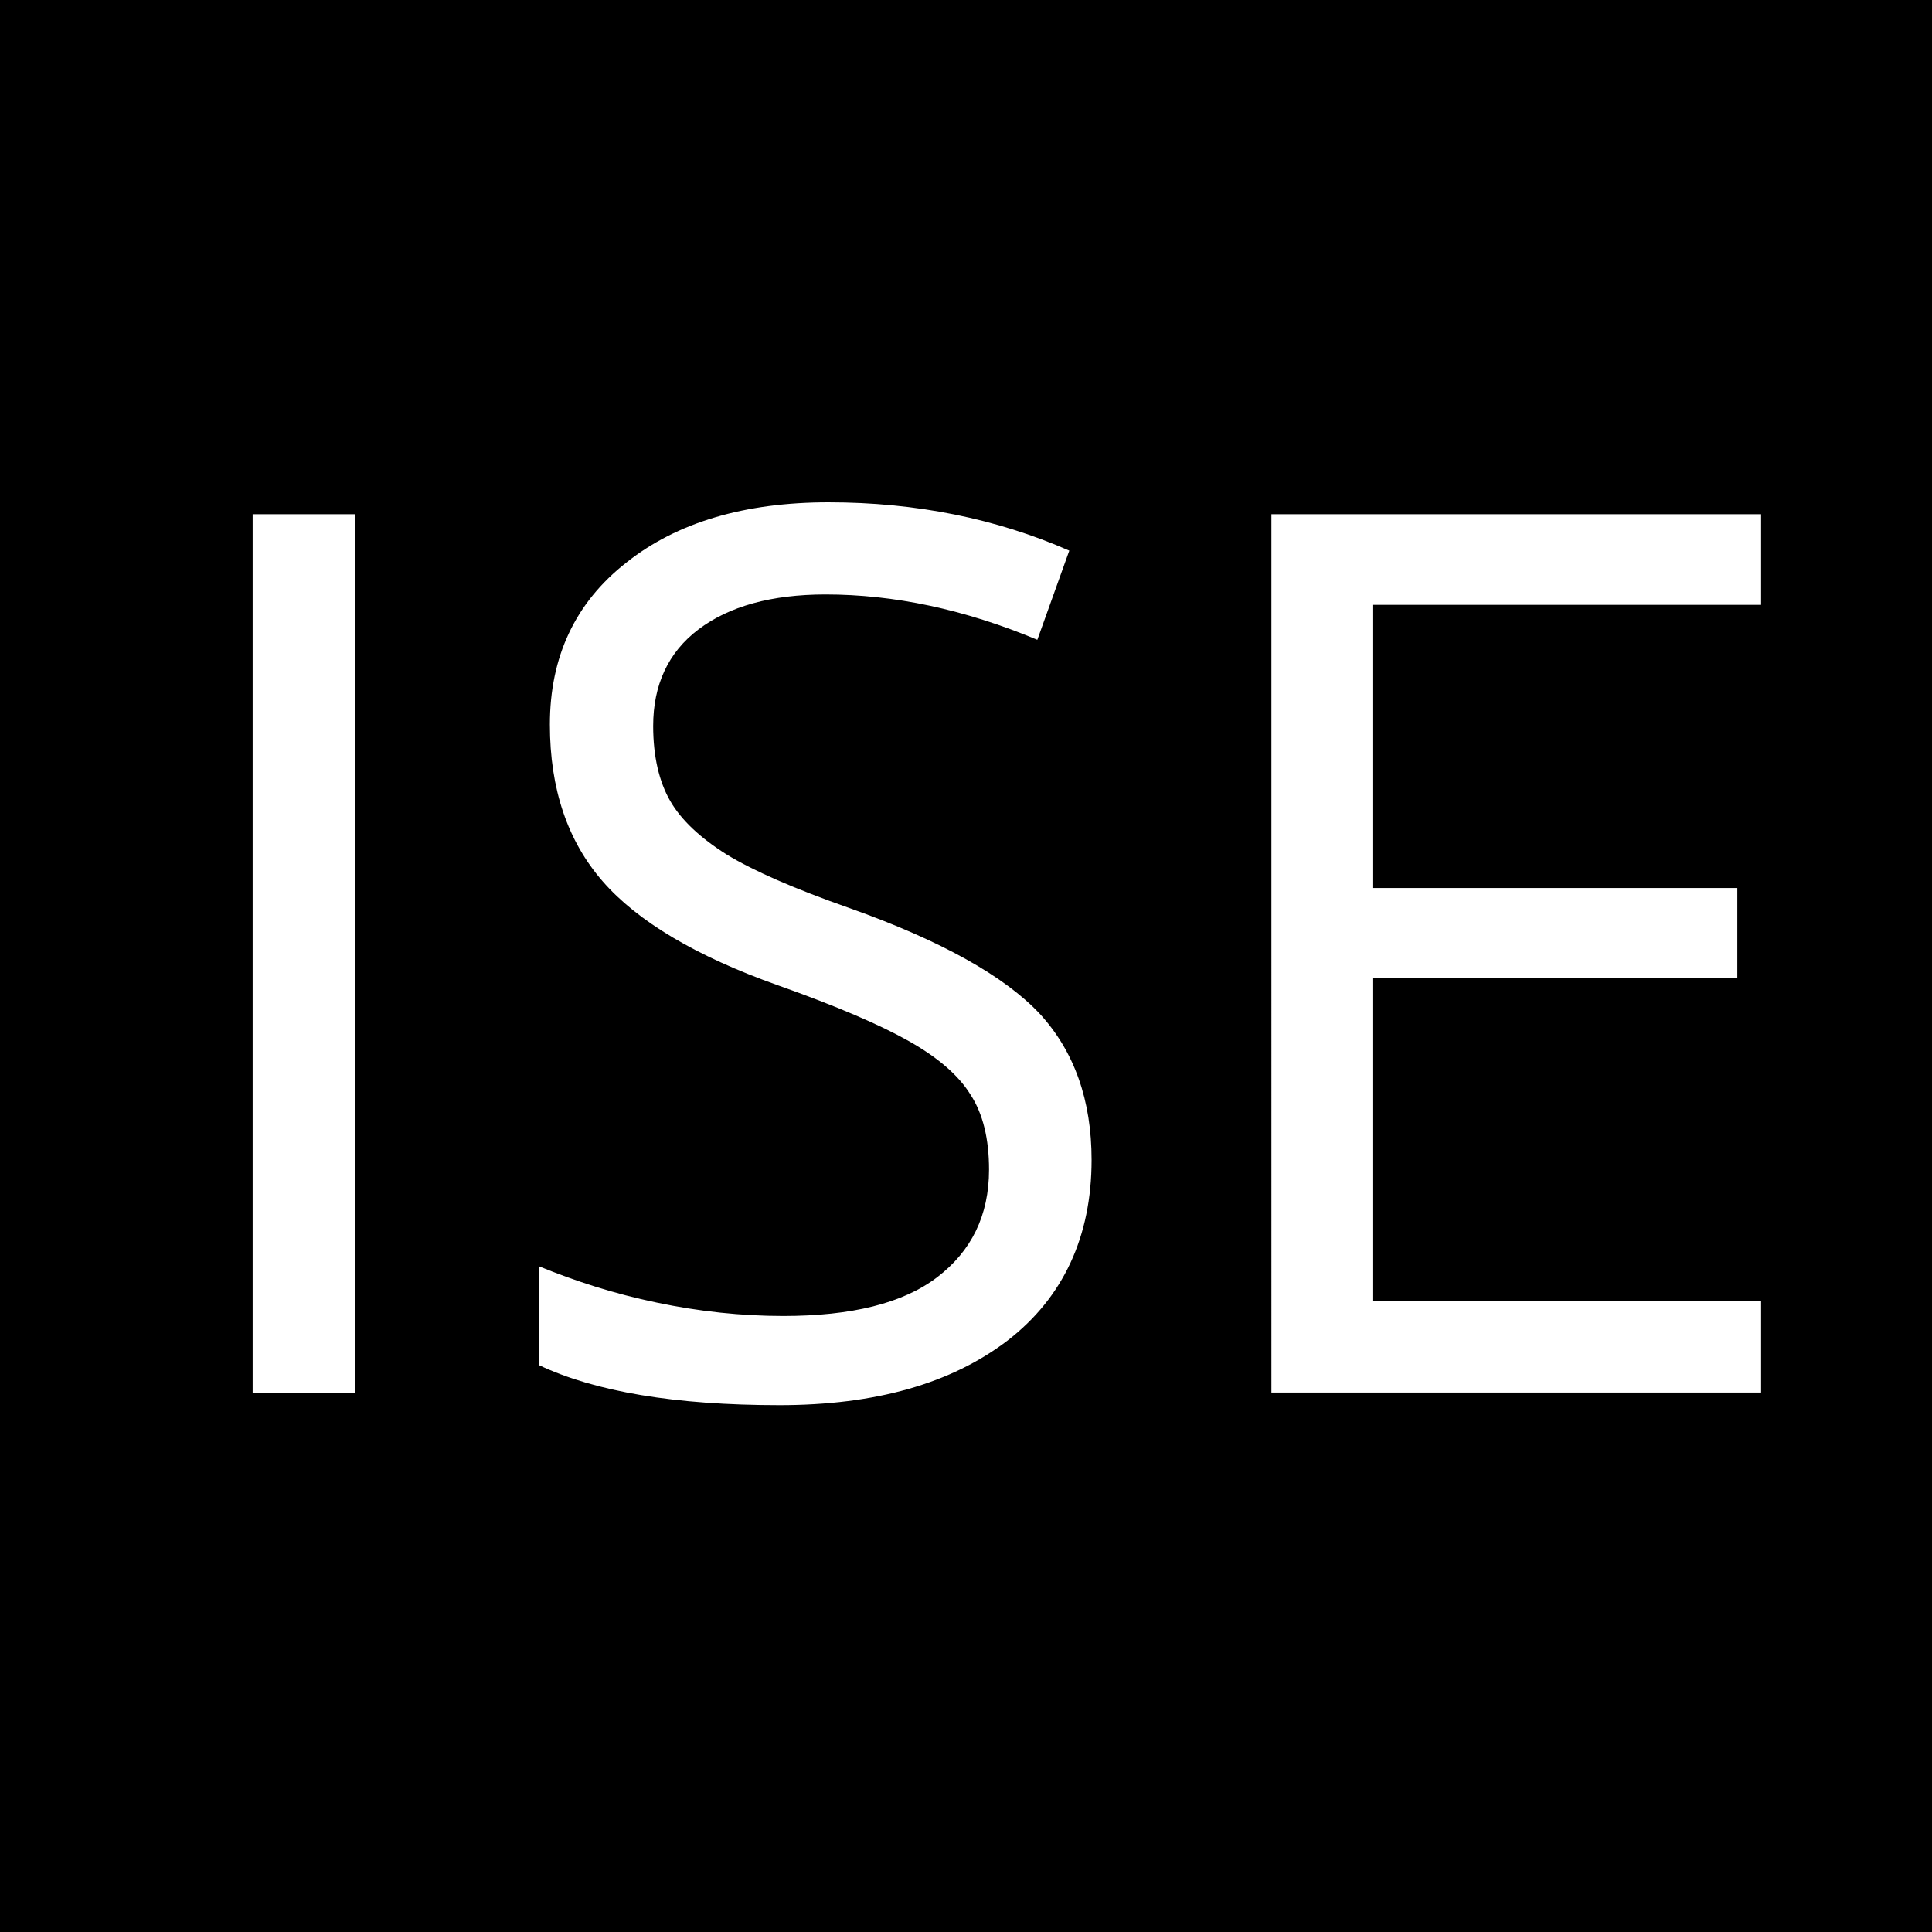 <?xml version="1.0" encoding="utf-8"?>
<!-- Generator: Adobe Illustrator 24.0.0, SVG Export Plug-In . SVG Version: 6.00 Build 0)  -->
<svg version="1.1" xmlns="http://www.w3.org/2000/svg" xmlns:xlink="http://www.w3.org/1999/xlink" x="0px" y="0px" width="260px"
	 height="260px" viewBox="0 0 260 260" style="enable-background:new 0 0 260 260;" xml:space="preserve">
<style type="text/css">
	.st0{display:none;}
	.st1{display:inline;}
	.st2{display:none;fill:#E61F5B;}
	.st3{display:none;fill:#FFFFFF;}
</style>
<g id="Vrstva_1" class="st0">
	<g transform="translate(0,260) scale(0.1,-0.1)" class="st1">
		<path d="M0,1300V0h1300h1300v1300v1300H1300H0V1300z M380,1416c0-157,4-296,10-310c20-54,47-61,255-64c166-2,194-1,225,15
			c55,28,59,52,59,366l1,277h136h136l-4-343l-3-343l-30-60c-26-50-38-63-85-86c-79-41-145-48-420-48c-402,1-493,30-535,173
			c-12,41-15,116-15,379v328h135h135V1416z M2360,1674c25-12,57-34,72-50c53-57,74-176,44-247c-14-33-78-97-98-97c-6,0,13-12,43-27
			c68-35,90-72,97-162c8-120-32-197-123-238c-36-16-83-18-512-21l-473-3v436v436l453-3C2299,1695,2317,1694,2360,1674z"/>
		<path d="M1680,1430v-70h243c277,0,287,2,287,69c0,70-4,71-283,71h-247V1430z"/>
		<path d="M1680,1105v-75h260c247,0,261,1,280,20c26,26,27,90,2,113c-16,15-51,17-280,17h-262V1105z"/>
	</g>
</g>
<g id="Vrstva_2" class="st0">
	<g class="st1">
		<rect x="-144" y="-85.5" class="st2" width="549" height="396"/>
		<path d="M77.3,74.7c-1.5,6.6-3.7,13.8-6.5,21.6l-17.6,46.4h48.5L84.3,96.3C82.1,90.5,79.7,83.3,77.3,74.7z"/>
		<path d="M0,0v260h260V0H0z M125.8,206.1l-18.7-47.7H47.1l-18.4,47.7H11L70.3,55.7h14.7l58.9,150.5H125.8z M248,71.7h-66.1V120H244
			v15.4h-62.1v55.1H248v15.6h-83.5V56.3H248V71.7z"/>
		<path class="st3" d="M70.3,55.7L11,206.1h17.6l18.4-47.7h60.1l18.7,47.7h18L84.9,55.7H70.3z M53.3,142.8l17.6-46.4
			c2.8-7.9,5-15.1,6.5-21.6c2.4,8.5,4.7,15.8,7,21.6l17.4,46.4H53.3z"/>
		<polygon class="st3" points="164.5,206.1 248,206.1 248,190.5 181.9,190.5 181.9,135.4 244,135.4 244,120 181.9,120 181.9,71.7 
			248,71.7 248,56.3 164.5,56.3 		"/>
	</g>
</g>
<g id="Vrstva_3">
	<rect x="-144" y="-85.5" class="st2" width="549" height="396"/>
	<g>
		<path d="M0,0v260h260V0H0z M47.7,187.5H34V69.2h13.8V187.5z M135.6,180.4c-7.6,5.8-17.8,8.7-30.7,8.7c-14,0-24.8-1.8-32.4-5.4
			v-13.3c4.9,2,10.1,3.7,15.9,4.9c5.7,1.2,11.4,1.8,17,1.8c9.2,0,16.1-1.7,20.7-5.2c4.6-3.5,7-8.3,7-14.5c0-4.1-0.8-7.5-2.5-10.1
			c-1.6-2.6-4.4-5-8.3-7.2c-3.9-2.2-9.7-4.7-17.6-7.5c-11-3.9-18.9-8.6-23.6-14c-4.7-5.4-7.1-12.4-7.1-21.1
			c0-9.1,3.4-16.4,10.3-21.8c6.8-5.4,15.9-8.1,27.2-8.1c11.8,0,22.6,2.2,32.4,6.5l-4.3,12c-9.8-4.1-19.3-6.1-28.5-6.1
			c-7.3,0-13,1.6-17.1,4.7c-4.1,3.1-6.1,7.5-6.1,13c0,4.1,0.8,7.5,2.3,10.1c1.5,2.6,4.1,5,7.6,7.2c3.6,2.2,9.1,4.6,16.5,7.2
			c12.4,4.4,20.9,9.2,25.6,14.2c4.7,5.1,7,11.7,7,19.7C146.9,166.4,143.1,174.6,135.6,180.4z M237,81.4h-52.2v38.1h49v12.1h-49v43.5
			H237v12.3h-65.9V69.2H237V81.4z"/>
		<rect x="34" y="69.2" class="st3" width="13.8" height="118.3"/>
		<path class="st3" d="M114.3,122.1c-7.4-2.6-12.9-5.1-16.5-7.2c-3.6-2.2-6.1-4.6-7.6-7.2c-1.5-2.6-2.3-6-2.3-10.1
			c0-5.6,2-9.9,6.1-13c4.1-3.1,9.8-4.7,17.1-4.7c9.2,0,18.7,2.1,28.5,6.1l4.3-12c-9.9-4.3-20.7-6.5-32.4-6.5
			c-11.3,0-20.3,2.7-27.2,8.1C77.5,81,74,88.3,74,97.4c0,8.7,2.4,15.7,7.1,21.1c4.7,5.4,12.6,10.1,23.6,14
			c7.9,2.8,13.7,5.3,17.6,7.5c3.9,2.2,6.6,4.6,8.3,7.2c1.6,2.6,2.5,6,2.5,10.1c0,6.2-2.3,11-7,14.5c-4.6,3.5-11.5,5.2-20.7,5.2
			c-5.6,0-11.3-0.6-17-1.8c-5.7-1.2-11-2.8-15.9-4.9v13.3c7.6,3.6,18.3,5.4,32.4,5.4c12.9,0,23.2-2.9,30.7-8.7
			c7.6-5.8,11.3-13.9,11.3-24.4c0-8.1-2.3-14.7-7-19.7C135.3,131.2,126.7,126.5,114.3,122.1z"/>
		<polygon class="st3" points="171.1,187.5 237,187.5 237,175.2 184.9,175.2 184.9,131.7 233.9,131.7 233.9,119.5 184.9,119.5 
			184.9,81.4 237,81.4 237,69.2 171.1,69.2 		"/>
	</g>
</g>
</svg>
